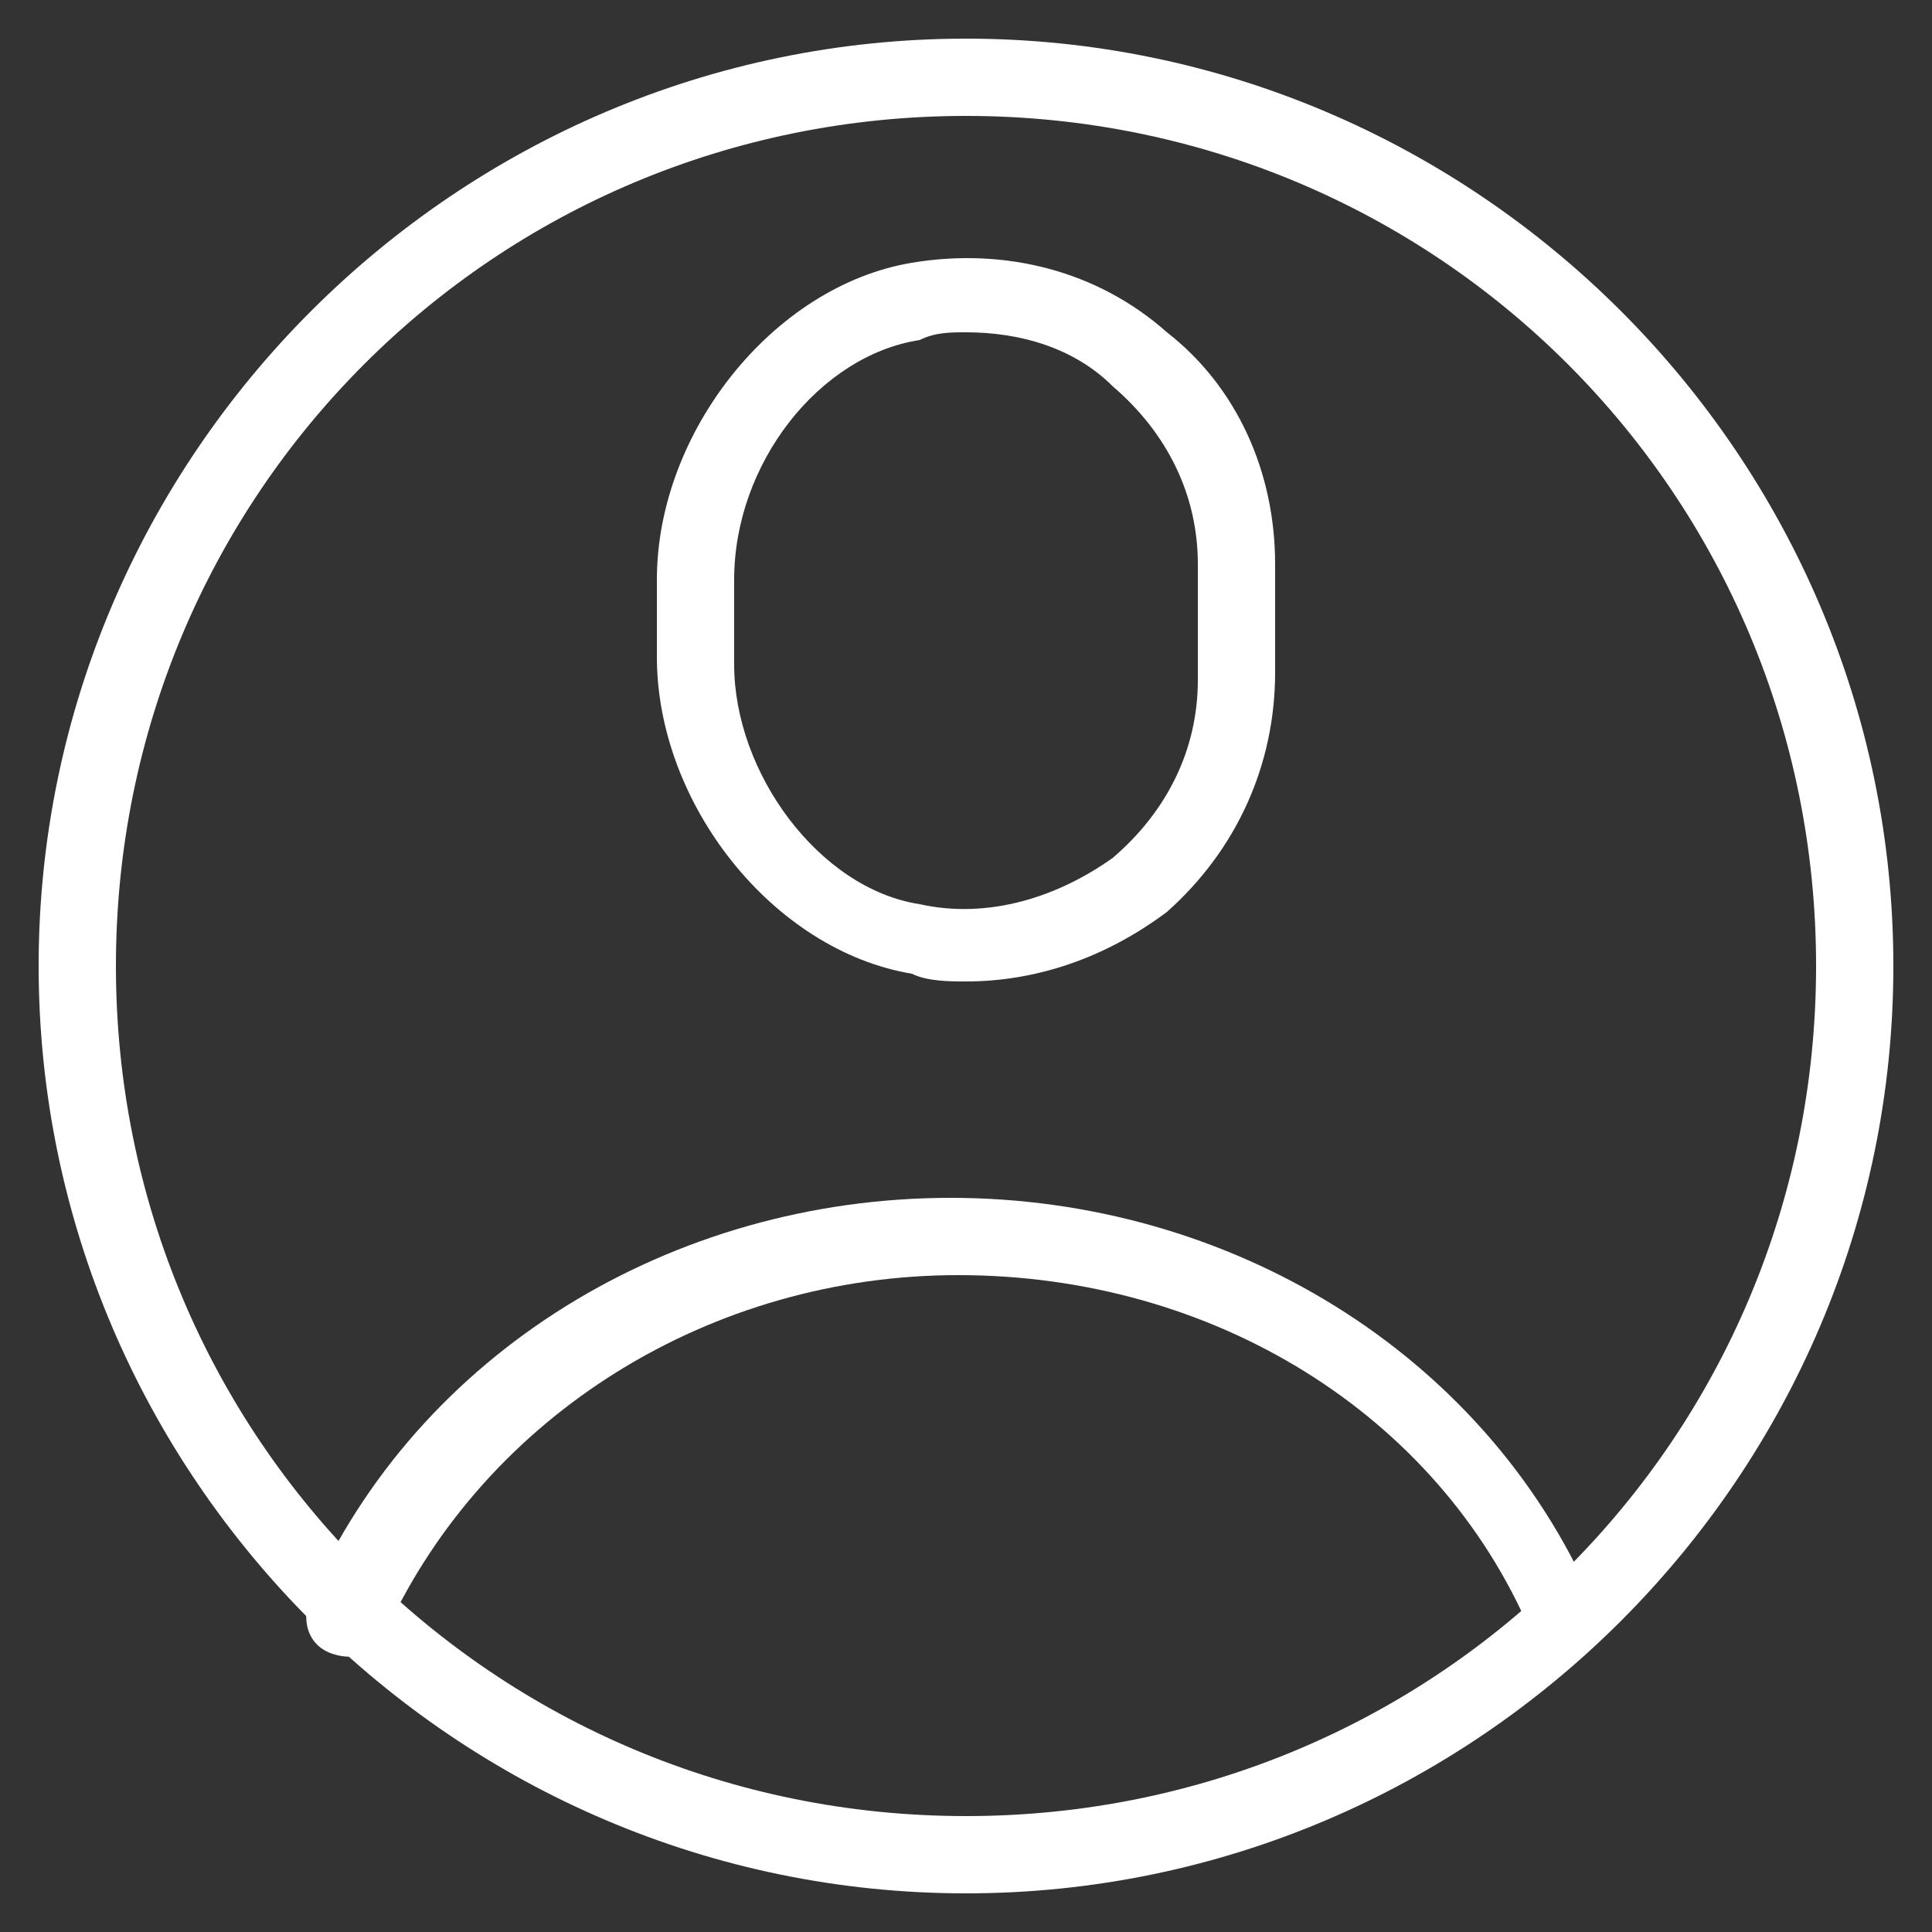 <svg version="1.1" id="レイヤー_1" xmlns="http://www.w3.org/2000/svg" x="0" y="0" viewBox="0 0 25 25" style="enable-background:new 0 0 25 25" xml:space="preserve"><rect x="0" y="0" width="25" height="25" fill="#333333" stroke="none"/><style>.st0{fill:#fff}</style><path class="st0" d="M12.5 12.7c-.2 0-.5 0-.7-.1-1.8-.3-3.3-2.2-3.3-4.1v-1c0-1.9 1.5-3.8 3.3-4.1 1.2-.2 2.4.1 3.3.9.9.7 1.4 1.8 1.4 3v1.4c0 1.2-.5 2.3-1.4 3.1-.8.6-1.7.9-2.6.9zm0-8.4c-.2 0-.4 0-.6.1-1.3.2-2.4 1.6-2.4 3.1v1.1c0 1.4 1.1 2.9 2.4 3.1.9.2 1.8-.1 2.5-.6.7-.6 1.1-1.4 1.1-2.3V7.3c0-.9-.4-1.7-1.1-2.3-.5-.5-1.2-.7-1.9-.7z"/><path class="st0" d="M12.5 24.5c-6.6 0-12-5.4-12-12s5.4-12 12-12 12 5.4 12 12-5.4 12-12 12zm0-23c-6.1 0-11 4.9-11 11s4.9 11 11 11 11-4.9 11-11-4.9-11-11-11z"/><path class="st0" d="M20.3 21.4c-.2 0-.4-.1-.5-.3-1.2-2.8-4.1-4.6-7.4-4.6-3.2 0-6.1 1.8-7.4 4.6-.1.3-.4.4-.7.3-.3-.1-.4-.4-.3-.7 1.4-3.2 4.7-5.2 8.3-5.2 3.6 0 6.9 2 8.3 5.2.1.3 0 .5-.3.7.2 0 .1 0 0 0z"/></svg>